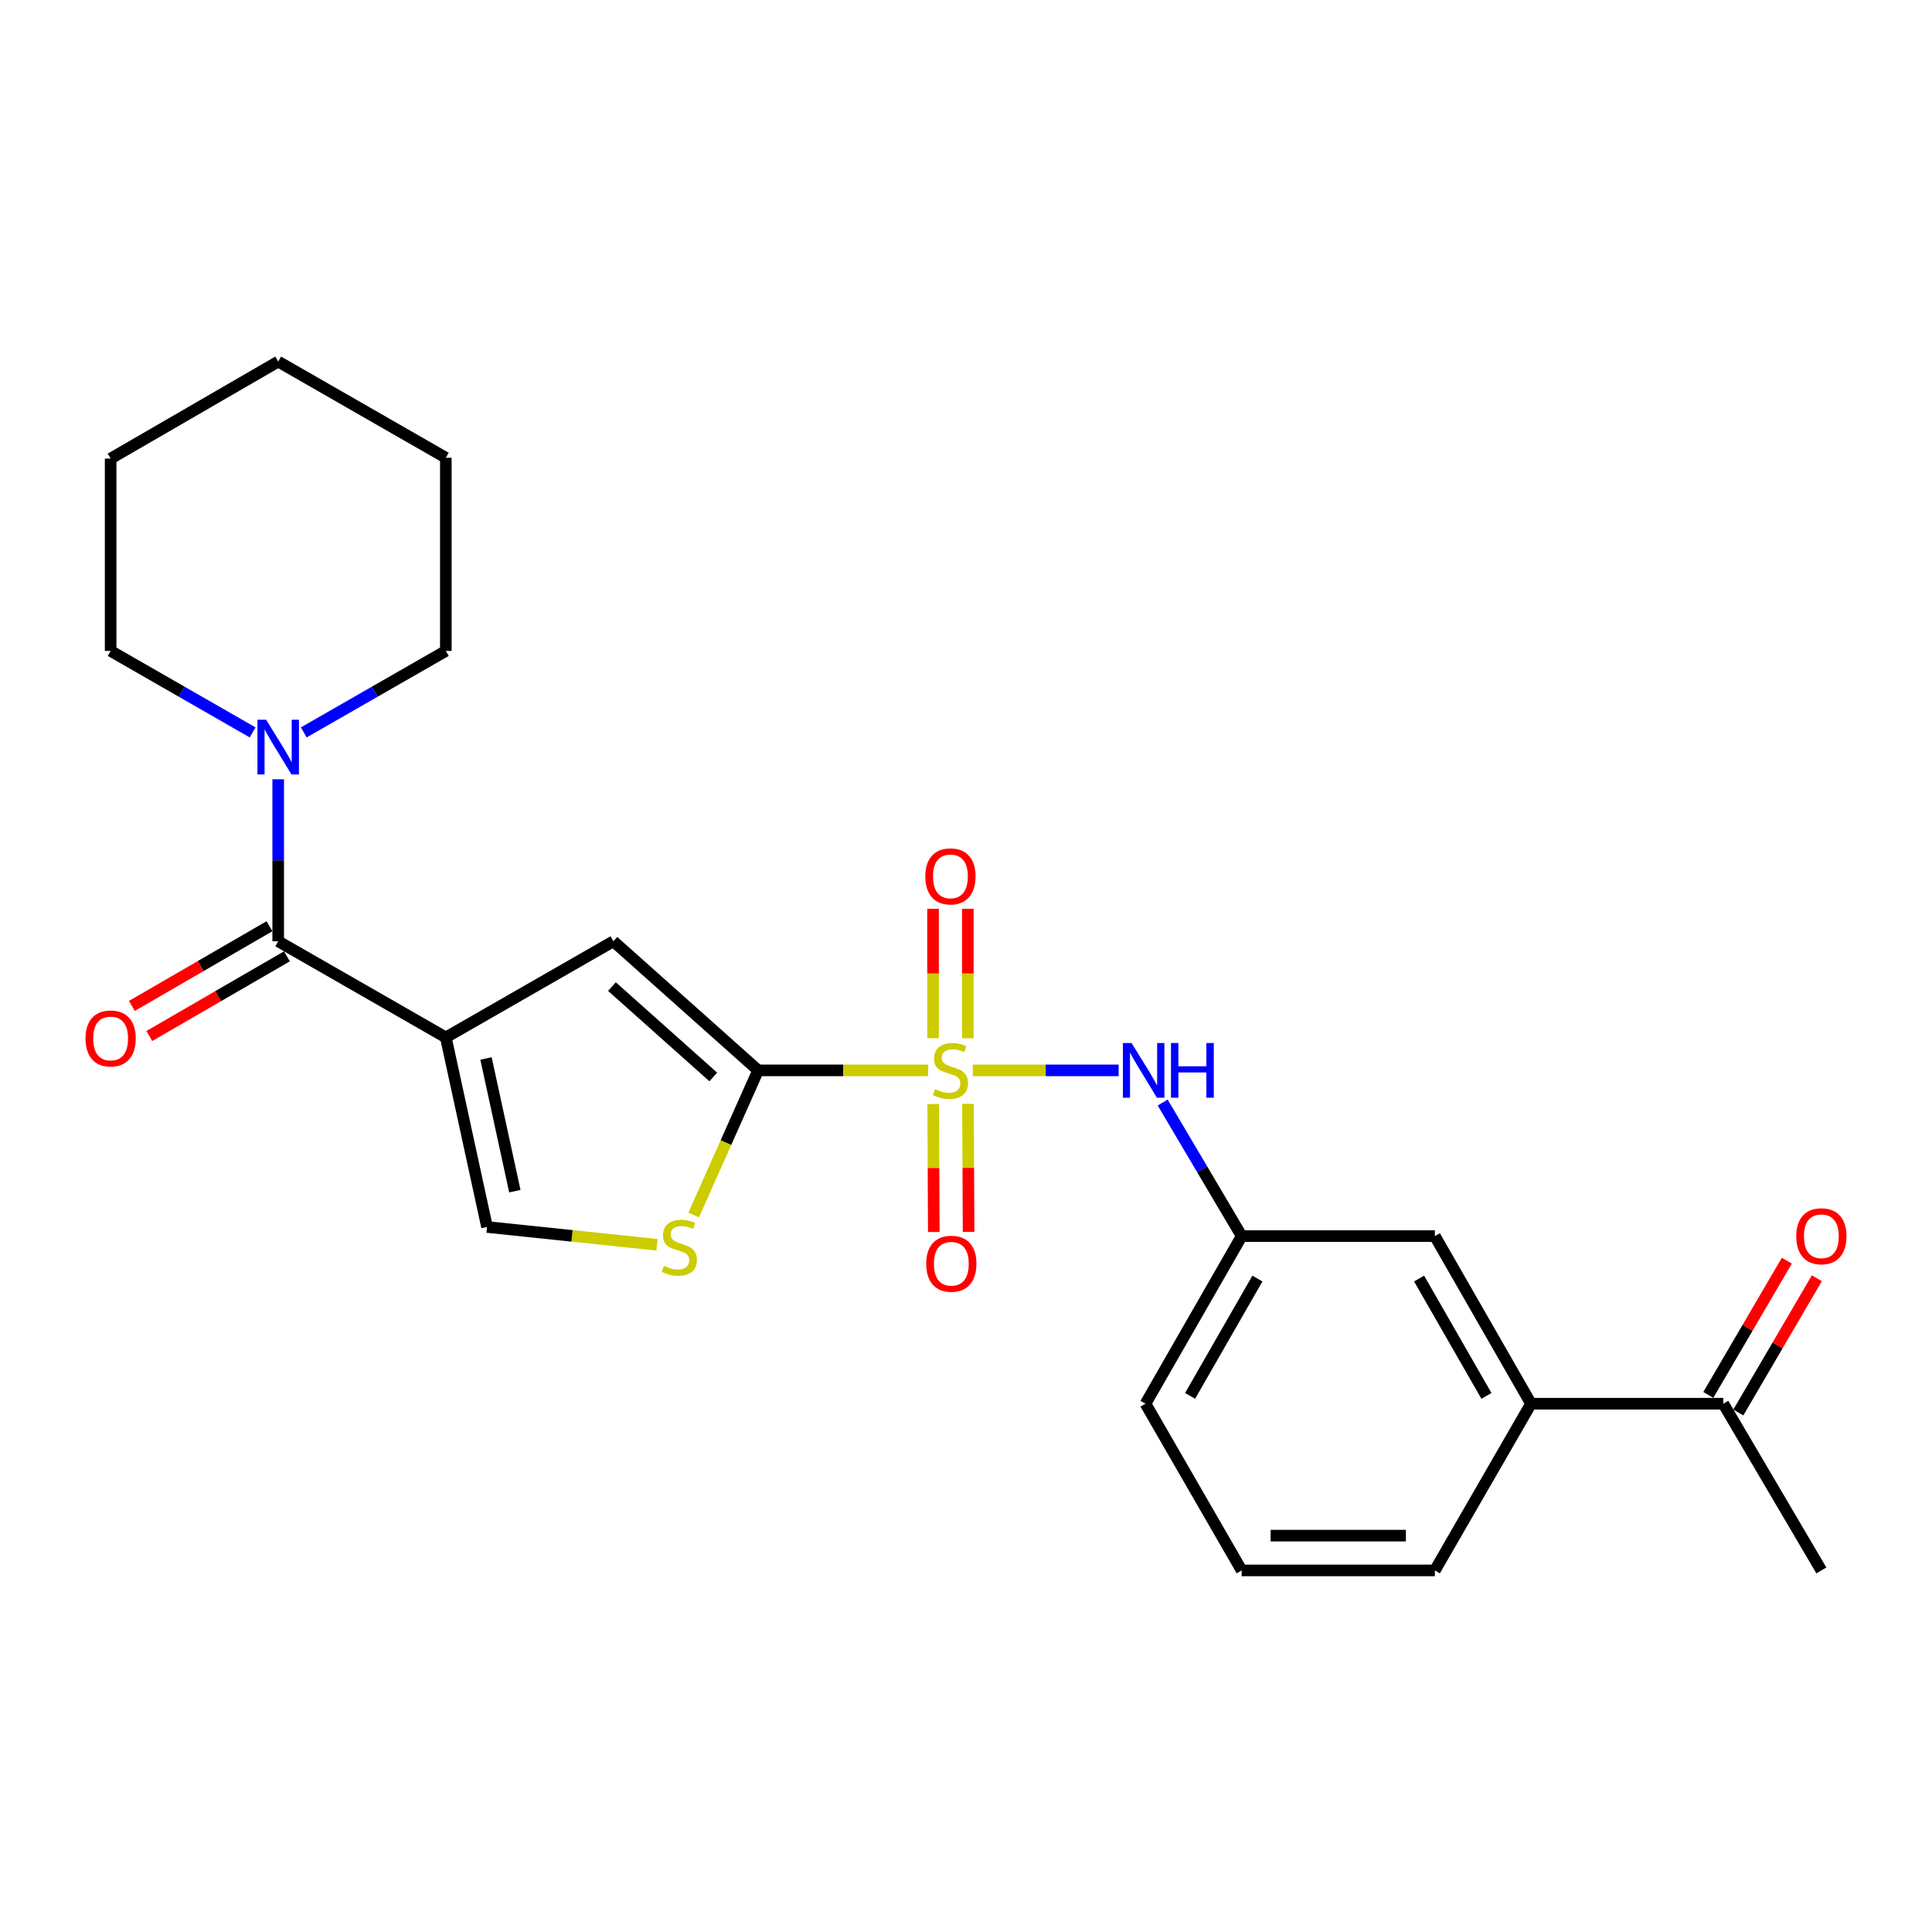 <?xml version='1.0' encoding='iso-8859-1'?>
<svg version='1.1' baseProfile='full'
              xmlns='http://www.w3.org/2000/svg'
                      xmlns:rdkit='http://www.rdkit.org/xml'
                      xmlns:xlink='http://www.w3.org/1999/xlink'
                  xml:space='preserve'
width='1000px' height='1000px' viewBox='0 0 1000 1000'>
<!-- END OF HEADER -->
<rect style='opacity:1.0;fill:#FFFFFF;stroke:none' width='1000' height='1000' x='0' y='0'> </rect>
<path class='bond-1' d='M 480.38,554.024 L 436.396,554.024' style='fill:none;fill-rule:evenodd;stroke:#CCCC00;stroke-width:6px;stroke-linecap:butt;stroke-linejoin:miter;stroke-opacity:1' />
<path class='bond-1' d='M 436.396,554.024 L 392.412,554.024' style='fill:none;fill-rule:evenodd;stroke:#000000;stroke-width:6px;stroke-linecap:butt;stroke-linejoin:miter;stroke-opacity:1' />
<path class='bond-6' d='M 503.528,554.024 L 541.266,554.024' style='fill:none;fill-rule:evenodd;stroke:#CCCC00;stroke-width:6px;stroke-linecap:butt;stroke-linejoin:miter;stroke-opacity:1' />
<path class='bond-6' d='M 541.266,554.024 L 579.003,554.024' style='fill:none;fill-rule:evenodd;stroke:#0000FF;stroke-width:6px;stroke-linecap:butt;stroke-linejoin:miter;stroke-opacity:1' />
<path class='bond-8' d='M 500.95,537.392 L 500.95,503.888' style='fill:none;fill-rule:evenodd;stroke:#CCCC00;stroke-width:6px;stroke-linecap:butt;stroke-linejoin:miter;stroke-opacity:1' />
<path class='bond-8' d='M 500.95,503.888 L 500.95,470.385' style='fill:none;fill-rule:evenodd;stroke:#FF0000;stroke-width:6px;stroke-linecap:butt;stroke-linejoin:miter;stroke-opacity:1' />
<path class='bond-8' d='M 482.946,537.392 L 482.946,503.888' style='fill:none;fill-rule:evenodd;stroke:#CCCC00;stroke-width:6px;stroke-linecap:butt;stroke-linejoin:miter;stroke-opacity:1' />
<path class='bond-8' d='M 482.946,503.888 L 482.946,470.385' style='fill:none;fill-rule:evenodd;stroke:#FF0000;stroke-width:6px;stroke-linecap:butt;stroke-linejoin:miter;stroke-opacity:1' />
<path class='bond-9' d='M 483.026,571.446 L 483.178,604.566' style='fill:none;fill-rule:evenodd;stroke:#CCCC00;stroke-width:6px;stroke-linecap:butt;stroke-linejoin:miter;stroke-opacity:1' />
<path class='bond-9' d='M 483.178,604.566 L 483.33,637.686' style='fill:none;fill-rule:evenodd;stroke:#FF0000;stroke-width:6px;stroke-linecap:butt;stroke-linejoin:miter;stroke-opacity:1' />
<path class='bond-9' d='M 501.03,571.363 L 501.182,604.483' style='fill:none;fill-rule:evenodd;stroke:#CCCC00;stroke-width:6px;stroke-linecap:butt;stroke-linejoin:miter;stroke-opacity:1' />
<path class='bond-9' d='M 501.182,604.483 L 501.335,637.603' style='fill:none;fill-rule:evenodd;stroke:#FF0000;stroke-width:6px;stroke-linecap:butt;stroke-linejoin:miter;stroke-opacity:1' />
<path class='bond-0' d='M 230.76,536.97 L 317.493,487.207' style='fill:none;fill-rule:evenodd;stroke:#000000;stroke-width:6px;stroke-linecap:butt;stroke-linejoin:miter;stroke-opacity:1' />
<path class='bond-2' d='M 230.76,536.97 L 143.997,487.207' style='fill:none;fill-rule:evenodd;stroke:#000000;stroke-width:6px;stroke-linecap:butt;stroke-linejoin:miter;stroke-opacity:1' />
<path class='bond-25' d='M 230.76,536.97 L 252.086,635.085' style='fill:none;fill-rule:evenodd;stroke:#000000;stroke-width:6px;stroke-linecap:butt;stroke-linejoin:miter;stroke-opacity:1' />
<path class='bond-25' d='M 251.553,547.863 L 266.481,616.544' style='fill:none;fill-rule:evenodd;stroke:#000000;stroke-width:6px;stroke-linecap:butt;stroke-linejoin:miter;stroke-opacity:1' />
<path class='bond-3' d='M 392.412,554.024 L 317.493,487.207' style='fill:none;fill-rule:evenodd;stroke:#000000;stroke-width:6px;stroke-linecap:butt;stroke-linejoin:miter;stroke-opacity:1' />
<path class='bond-3' d='M 369.19,557.438 L 316.747,510.666' style='fill:none;fill-rule:evenodd;stroke:#000000;stroke-width:6px;stroke-linecap:butt;stroke-linejoin:miter;stroke-opacity:1' />
<path class='bond-4' d='M 392.412,554.024 L 375.727,591.454' style='fill:none;fill-rule:evenodd;stroke:#000000;stroke-width:6px;stroke-linecap:butt;stroke-linejoin:miter;stroke-opacity:1' />
<path class='bond-4' d='M 375.727,591.454 L 359.042,628.884' style='fill:none;fill-rule:evenodd;stroke:#CCCC00;stroke-width:6px;stroke-linecap:butt;stroke-linejoin:miter;stroke-opacity:1' />
<path class='bond-7' d='M 143.997,487.207 L 143.997,445.285' style='fill:none;fill-rule:evenodd;stroke:#000000;stroke-width:6px;stroke-linecap:butt;stroke-linejoin:miter;stroke-opacity:1' />
<path class='bond-7' d='M 143.997,445.285 L 143.997,403.363' style='fill:none;fill-rule:evenodd;stroke:#0000FF;stroke-width:6px;stroke-linecap:butt;stroke-linejoin:miter;stroke-opacity:1' />
<path class='bond-12' d='M 139.486,479.416 L 103.873,500.038' style='fill:none;fill-rule:evenodd;stroke:#000000;stroke-width:6px;stroke-linecap:butt;stroke-linejoin:miter;stroke-opacity:1' />
<path class='bond-12' d='M 103.873,500.038 L 68.259,520.661' style='fill:none;fill-rule:evenodd;stroke:#FF0000;stroke-width:6px;stroke-linecap:butt;stroke-linejoin:miter;stroke-opacity:1' />
<path class='bond-12' d='M 148.509,494.997 L 112.895,515.619' style='fill:none;fill-rule:evenodd;stroke:#000000;stroke-width:6px;stroke-linecap:butt;stroke-linejoin:miter;stroke-opacity:1' />
<path class='bond-12' d='M 112.895,515.619 L 77.282,536.242' style='fill:none;fill-rule:evenodd;stroke:#FF0000;stroke-width:6px;stroke-linecap:butt;stroke-linejoin:miter;stroke-opacity:1' />
<path class='bond-5' d='M 340.049,644.295 L 296.067,639.69' style='fill:none;fill-rule:evenodd;stroke:#CCCC00;stroke-width:6px;stroke-linecap:butt;stroke-linejoin:miter;stroke-opacity:1' />
<path class='bond-5' d='M 296.067,639.69 L 252.086,635.085' style='fill:none;fill-rule:evenodd;stroke:#000000;stroke-width:6px;stroke-linecap:butt;stroke-linejoin:miter;stroke-opacity:1' />
<path class='bond-13' d='M 601.802,570.676 L 622.244,605.241' style='fill:none;fill-rule:evenodd;stroke:#0000FF;stroke-width:6px;stroke-linecap:butt;stroke-linejoin:miter;stroke-opacity:1' />
<path class='bond-13' d='M 622.244,605.241 L 642.687,639.806' style='fill:none;fill-rule:evenodd;stroke:#000000;stroke-width:6px;stroke-linecap:butt;stroke-linejoin:miter;stroke-opacity:1' />
<path class='bond-16' d='M 157.238,379.095 L 193.999,358.006' style='fill:none;fill-rule:evenodd;stroke:#0000FF;stroke-width:6px;stroke-linecap:butt;stroke-linejoin:miter;stroke-opacity:1' />
<path class='bond-16' d='M 193.999,358.006 L 230.76,336.918' style='fill:none;fill-rule:evenodd;stroke:#000000;stroke-width:6px;stroke-linecap:butt;stroke-linejoin:miter;stroke-opacity:1' />
<path class='bond-17' d='M 130.758,379.093 L 94.011,358.005' style='fill:none;fill-rule:evenodd;stroke:#0000FF;stroke-width:6px;stroke-linecap:butt;stroke-linejoin:miter;stroke-opacity:1' />
<path class='bond-17' d='M 94.011,358.005 L 57.265,336.918' style='fill:none;fill-rule:evenodd;stroke:#000000;stroke-width:6px;stroke-linecap:butt;stroke-linejoin:miter;stroke-opacity:1' />
<path class='bond-10' d='M 792.456,726.559 L 742.683,639.806' style='fill:none;fill-rule:evenodd;stroke:#000000;stroke-width:6px;stroke-linecap:butt;stroke-linejoin:miter;stroke-opacity:1' />
<path class='bond-10' d='M 769.373,722.506 L 734.532,661.779' style='fill:none;fill-rule:evenodd;stroke:#000000;stroke-width:6px;stroke-linecap:butt;stroke-linejoin:miter;stroke-opacity:1' />
<path class='bond-11' d='M 792.456,726.559 L 891.982,726.559' style='fill:none;fill-rule:evenodd;stroke:#000000;stroke-width:6px;stroke-linecap:butt;stroke-linejoin:miter;stroke-opacity:1' />
<path class='bond-26' d='M 792.456,726.559 L 742.683,812.851' style='fill:none;fill-rule:evenodd;stroke:#000000;stroke-width:6px;stroke-linecap:butt;stroke-linejoin:miter;stroke-opacity:1' />
<path class='bond-15' d='M 899.752,731.105 L 920.076,696.365' style='fill:none;fill-rule:evenodd;stroke:#000000;stroke-width:6px;stroke-linecap:butt;stroke-linejoin:miter;stroke-opacity:1' />
<path class='bond-15' d='M 920.076,696.365 L 940.4,661.625' style='fill:none;fill-rule:evenodd;stroke:#FF0000;stroke-width:6px;stroke-linecap:butt;stroke-linejoin:miter;stroke-opacity:1' />
<path class='bond-15' d='M 884.212,722.013 L 904.536,687.273' style='fill:none;fill-rule:evenodd;stroke:#000000;stroke-width:6px;stroke-linecap:butt;stroke-linejoin:miter;stroke-opacity:1' />
<path class='bond-15' d='M 904.536,687.273 L 924.86,652.533' style='fill:none;fill-rule:evenodd;stroke:#FF0000;stroke-width:6px;stroke-linecap:butt;stroke-linejoin:miter;stroke-opacity:1' />
<path class='bond-21' d='M 891.982,726.559 L 942.735,812.851' style='fill:none;fill-rule:evenodd;stroke:#000000;stroke-width:6px;stroke-linecap:butt;stroke-linejoin:miter;stroke-opacity:1' />
<path class='bond-14' d='M 642.687,639.806 L 742.683,639.806' style='fill:none;fill-rule:evenodd;stroke:#000000;stroke-width:6px;stroke-linecap:butt;stroke-linejoin:miter;stroke-opacity:1' />
<path class='bond-20' d='M 642.687,639.806 L 592.904,726.559' style='fill:none;fill-rule:evenodd;stroke:#000000;stroke-width:6px;stroke-linecap:butt;stroke-linejoin:miter;stroke-opacity:1' />
<path class='bond-20' d='M 650.836,661.781 L 615.988,722.507' style='fill:none;fill-rule:evenodd;stroke:#000000;stroke-width:6px;stroke-linecap:butt;stroke-linejoin:miter;stroke-opacity:1' />
<path class='bond-22' d='M 230.76,336.918 L 230.76,236.932' style='fill:none;fill-rule:evenodd;stroke:#000000;stroke-width:6px;stroke-linecap:butt;stroke-linejoin:miter;stroke-opacity:1' />
<path class='bond-23' d='M 57.265,336.918 L 57.265,237.372' style='fill:none;fill-rule:evenodd;stroke:#000000;stroke-width:6px;stroke-linecap:butt;stroke-linejoin:miter;stroke-opacity:1' />
<path class='bond-18' d='M 742.683,812.851 L 642.687,812.851' style='fill:none;fill-rule:evenodd;stroke:#000000;stroke-width:6px;stroke-linecap:butt;stroke-linejoin:miter;stroke-opacity:1' />
<path class='bond-18' d='M 727.684,794.847 L 657.686,794.847' style='fill:none;fill-rule:evenodd;stroke:#000000;stroke-width:6px;stroke-linecap:butt;stroke-linejoin:miter;stroke-opacity:1' />
<path class='bond-19' d='M 642.687,812.851 L 592.904,726.559' style='fill:none;fill-rule:evenodd;stroke:#000000;stroke-width:6px;stroke-linecap:butt;stroke-linejoin:miter;stroke-opacity:1' />
<path class='bond-27' d='M 230.76,236.932 L 143.997,187.149' style='fill:none;fill-rule:evenodd;stroke:#000000;stroke-width:6px;stroke-linecap:butt;stroke-linejoin:miter;stroke-opacity:1' />
<path class='bond-24' d='M 57.265,237.372 L 143.997,187.149' style='fill:none;fill-rule:evenodd;stroke:#000000;stroke-width:6px;stroke-linecap:butt;stroke-linejoin:miter;stroke-opacity:1' />
<path  class='atom-0' d='M 483.948 563.744
Q 484.268 563.864, 485.588 564.424
Q 486.908 564.984, 488.348 565.344
Q 489.828 565.664, 491.268 565.664
Q 493.948 565.664, 495.508 564.384
Q 497.068 563.064, 497.068 560.784
Q 497.068 559.224, 496.268 558.264
Q 495.508 557.304, 494.308 556.784
Q 493.108 556.264, 491.108 555.664
Q 488.588 554.904, 487.068 554.184
Q 485.588 553.464, 484.508 551.944
Q 483.468 550.424, 483.468 547.864
Q 483.468 544.304, 485.868 542.104
Q 488.308 539.904, 493.108 539.904
Q 496.388 539.904, 500.108 541.464
L 499.188 544.544
Q 495.788 543.144, 493.228 543.144
Q 490.468 543.144, 488.948 544.304
Q 487.428 545.424, 487.468 547.384
Q 487.468 548.904, 488.228 549.824
Q 489.028 550.744, 490.148 551.264
Q 491.308 551.784, 493.228 552.384
Q 495.788 553.184, 497.308 553.984
Q 498.828 554.784, 499.908 556.424
Q 501.028 558.024, 501.028 560.784
Q 501.028 564.704, 498.388 566.824
Q 495.788 568.904, 491.428 568.904
Q 488.908 568.904, 486.988 568.344
Q 485.108 567.824, 482.868 566.904
L 483.948 563.744
' fill='#CCCC00'/>
<path  class='atom-5' d='M 343.631 655.228
Q 343.951 655.348, 345.271 655.908
Q 346.591 656.468, 348.031 656.828
Q 349.511 657.148, 350.951 657.148
Q 353.631 657.148, 355.191 655.868
Q 356.751 654.548, 356.751 652.268
Q 356.751 650.708, 355.951 649.748
Q 355.191 648.788, 353.991 648.268
Q 352.791 647.748, 350.791 647.148
Q 348.271 646.388, 346.751 645.668
Q 345.271 644.948, 344.191 643.428
Q 343.151 641.908, 343.151 639.348
Q 343.151 635.788, 345.551 633.588
Q 347.991 631.388, 352.791 631.388
Q 356.071 631.388, 359.791 632.948
L 358.871 636.028
Q 355.471 634.628, 352.911 634.628
Q 350.151 634.628, 348.631 635.788
Q 347.111 636.908, 347.151 638.868
Q 347.151 640.388, 347.911 641.308
Q 348.711 642.228, 349.831 642.748
Q 350.991 643.268, 352.911 643.868
Q 355.471 644.668, 356.991 645.468
Q 358.511 646.268, 359.591 647.908
Q 360.711 649.508, 360.711 652.268
Q 360.711 656.188, 358.071 658.308
Q 355.471 660.388, 351.111 660.388
Q 348.591 660.388, 346.671 659.828
Q 344.791 659.308, 342.551 658.388
L 343.631 655.228
' fill='#CCCC00'/>
<path  class='atom-7' d='M 585.694 539.864
L 594.974 554.864
Q 595.894 556.344, 597.374 559.024
Q 598.854 561.704, 598.934 561.864
L 598.934 539.864
L 602.694 539.864
L 602.694 568.184
L 598.814 568.184
L 588.854 551.784
Q 587.694 549.864, 586.454 547.664
Q 585.254 545.464, 584.894 544.784
L 584.894 568.184
L 581.214 568.184
L 581.214 539.864
L 585.694 539.864
' fill='#0000FF'/>
<path  class='atom-7' d='M 606.094 539.864
L 609.934 539.864
L 609.934 551.904
L 624.414 551.904
L 624.414 539.864
L 628.254 539.864
L 628.254 568.184
L 624.414 568.184
L 624.414 555.104
L 609.934 555.104
L 609.934 568.184
L 606.094 568.184
L 606.094 539.864
' fill='#0000FF'/>
<path  class='atom-8' d='M 137.737 372.531
L 147.017 387.531
Q 147.937 389.011, 149.417 391.691
Q 150.897 394.371, 150.977 394.531
L 150.977 372.531
L 154.737 372.531
L 154.737 400.851
L 150.857 400.851
L 140.897 384.451
Q 139.737 382.531, 138.497 380.331
Q 137.297 378.131, 136.937 377.451
L 136.937 400.851
L 133.257 400.851
L 133.257 372.531
L 137.737 372.531
' fill='#0000FF'/>
<path  class='atom-9' d='M 478.948 453.608
Q 478.948 446.808, 482.308 443.008
Q 485.668 439.208, 491.948 439.208
Q 498.228 439.208, 501.588 443.008
Q 504.948 446.808, 504.948 453.608
Q 504.948 460.488, 501.548 464.408
Q 498.148 468.288, 491.948 468.288
Q 485.708 468.288, 482.308 464.408
Q 478.948 460.528, 478.948 453.608
M 491.948 465.088
Q 496.268 465.088, 498.588 462.208
Q 500.948 459.288, 500.948 453.608
Q 500.948 448.048, 498.588 445.248
Q 496.268 442.408, 491.948 442.408
Q 487.628 442.408, 485.268 445.208
Q 482.948 448.008, 482.948 453.608
Q 482.948 459.328, 485.268 462.208
Q 487.628 465.088, 491.948 465.088
' fill='#FF0000'/>
<path  class='atom-10' d='M 479.408 654.11
Q 479.408 647.31, 482.768 643.51
Q 486.128 639.71, 492.408 639.71
Q 498.688 639.71, 502.048 643.51
Q 505.408 647.31, 505.408 654.11
Q 505.408 660.99, 502.008 664.91
Q 498.608 668.79, 492.408 668.79
Q 486.168 668.79, 482.768 664.91
Q 479.408 661.03, 479.408 654.11
M 492.408 665.59
Q 496.728 665.59, 499.048 662.71
Q 501.408 659.79, 501.408 654.11
Q 501.408 648.55, 499.048 645.75
Q 496.728 642.91, 492.408 642.91
Q 488.088 642.91, 485.728 645.71
Q 483.408 648.51, 483.408 654.11
Q 483.408 659.83, 485.728 662.71
Q 488.088 665.59, 492.408 665.59
' fill='#FF0000'/>
<path  class='atom-13' d='M 44.265 537.51
Q 44.265 530.71, 47.625 526.91
Q 50.985 523.11, 57.265 523.11
Q 63.545 523.11, 66.905 526.91
Q 70.265 530.71, 70.265 537.51
Q 70.265 544.39, 66.865 548.31
Q 63.465 552.19, 57.265 552.19
Q 51.025 552.19, 47.625 548.31
Q 44.265 544.43, 44.265 537.51
M 57.265 548.99
Q 61.585 548.99, 63.905 546.11
Q 66.265 543.19, 66.265 537.51
Q 66.265 531.95, 63.905 529.15
Q 61.585 526.31, 57.265 526.31
Q 52.945 526.31, 50.585 529.11
Q 48.265 531.91, 48.265 537.51
Q 48.265 543.23, 50.585 546.11
Q 52.945 548.99, 57.265 548.99
' fill='#FF0000'/>
<path  class='atom-16' d='M 929.735 639.886
Q 929.735 633.086, 933.095 629.286
Q 936.455 625.486, 942.735 625.486
Q 949.015 625.486, 952.375 629.286
Q 955.735 633.086, 955.735 639.886
Q 955.735 646.766, 952.335 650.686
Q 948.935 654.566, 942.735 654.566
Q 936.495 654.566, 933.095 650.686
Q 929.735 646.806, 929.735 639.886
M 942.735 651.366
Q 947.055 651.366, 949.375 648.486
Q 951.735 645.566, 951.735 639.886
Q 951.735 634.326, 949.375 631.526
Q 947.055 628.686, 942.735 628.686
Q 938.415 628.686, 936.055 631.486
Q 933.735 634.286, 933.735 639.886
Q 933.735 645.606, 936.055 648.486
Q 938.415 651.366, 942.735 651.366
' fill='#FF0000'/>
</svg>
